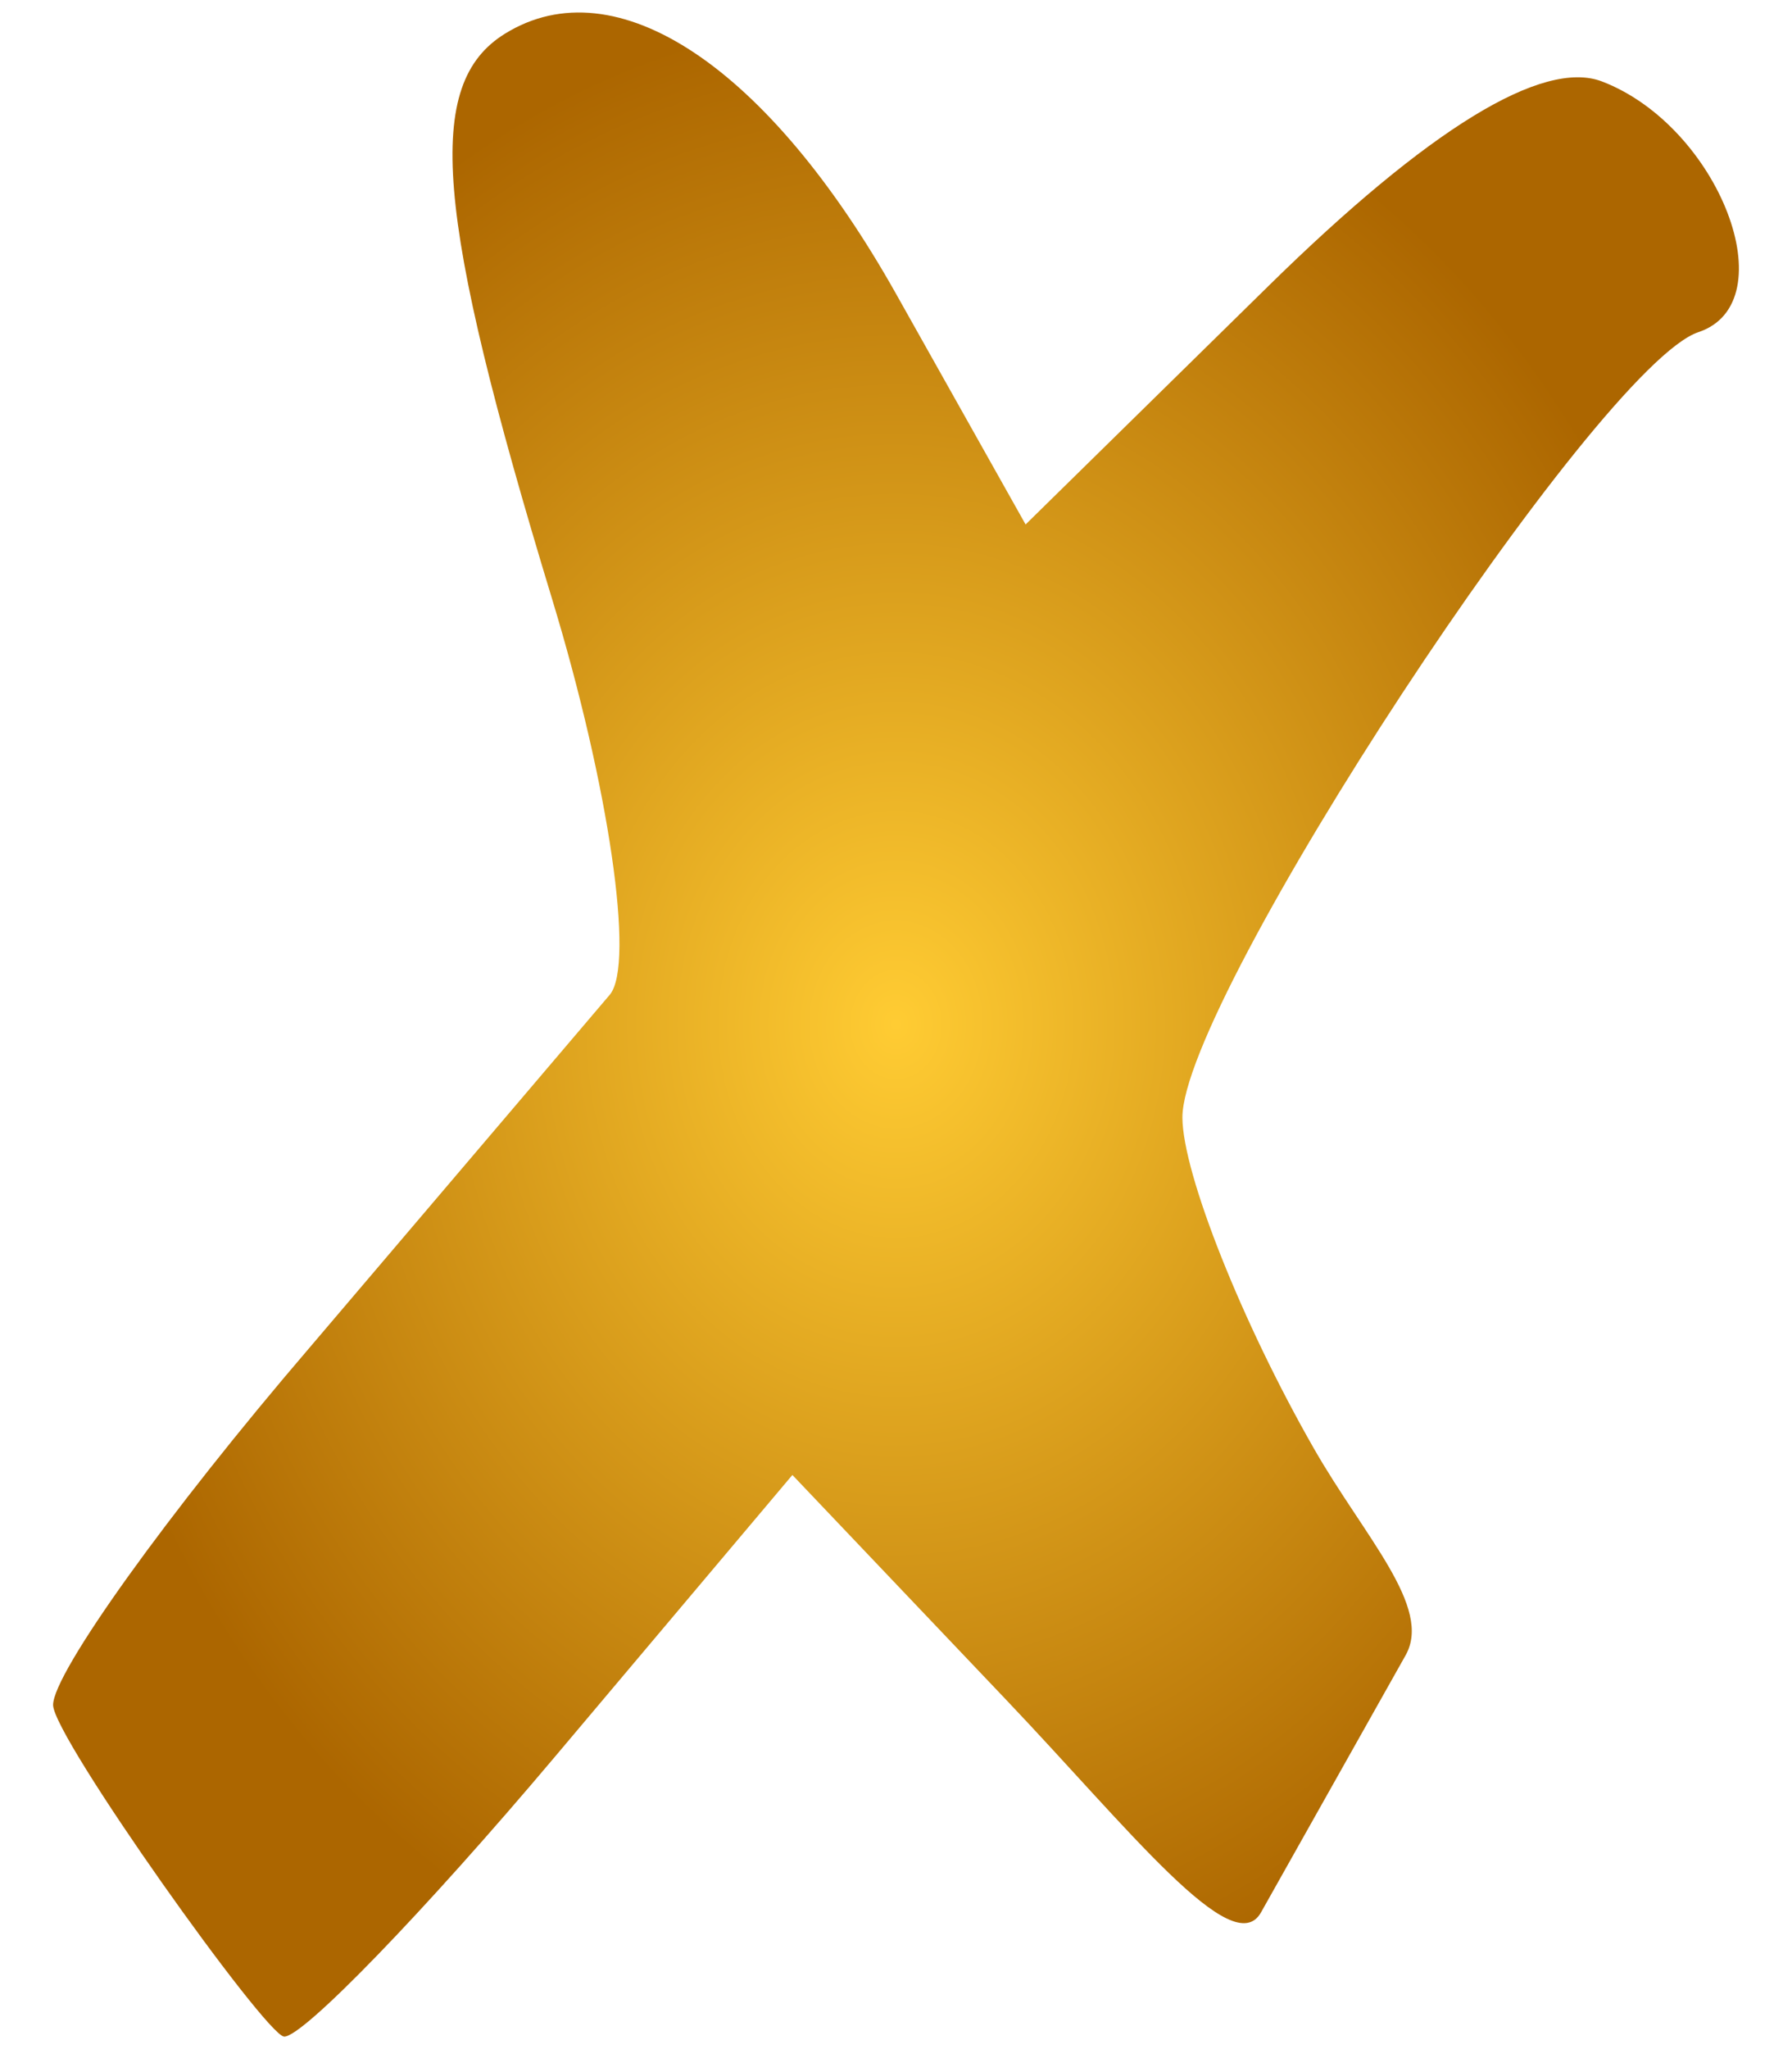 <svg xmlns="http://www.w3.org/2000/svg" width="525" height="600" xmlns:v="https://vecta.io/nano"><defs><radialGradient id="A" cx="262.5" cy="300" r="246.946" fx="262.5" fy="300" gradientTransform="matrix(1 0 0 1.2 0 -60.006)" gradientUnits="userSpaceOnUse"><stop offset="0" stop-color="#fc3"/><stop offset="1" stop-color="#ac6600"/></radialGradient></defs><path fill="url(#A)" d="M15.554 499.236c0-9.352 33.708-56.311 74.906-104.353l88.23-103.661c7.328-8.972-.283-61.05-16.915-115.73-34.454-113.274-37.594-150.941-13.811-165.64 32.507-20.09 77.119 9.589 114.567 76.218l37.937 67.501 71.243-69.92c46.845-45.975 80.284-66.45 97.643-59.789 34.345 13.179 54.166 64.751 28.211 73.403-29.46 9.82-151.389 195.369-151.157 230.028.11 16.412 17.434 59.974 38.499 96.804 14.858 25.978 34.829 46.477 26.901 60.568l-42.38 75.323c-8.22 14.609-38.58-24.34-74.545-62.147l-62.738-65.952-69.552 82.485c-38.254 45.367-73.967 82.251-79.364 81.965s-67.676-87.75-67.676-97.102z"/></svg>